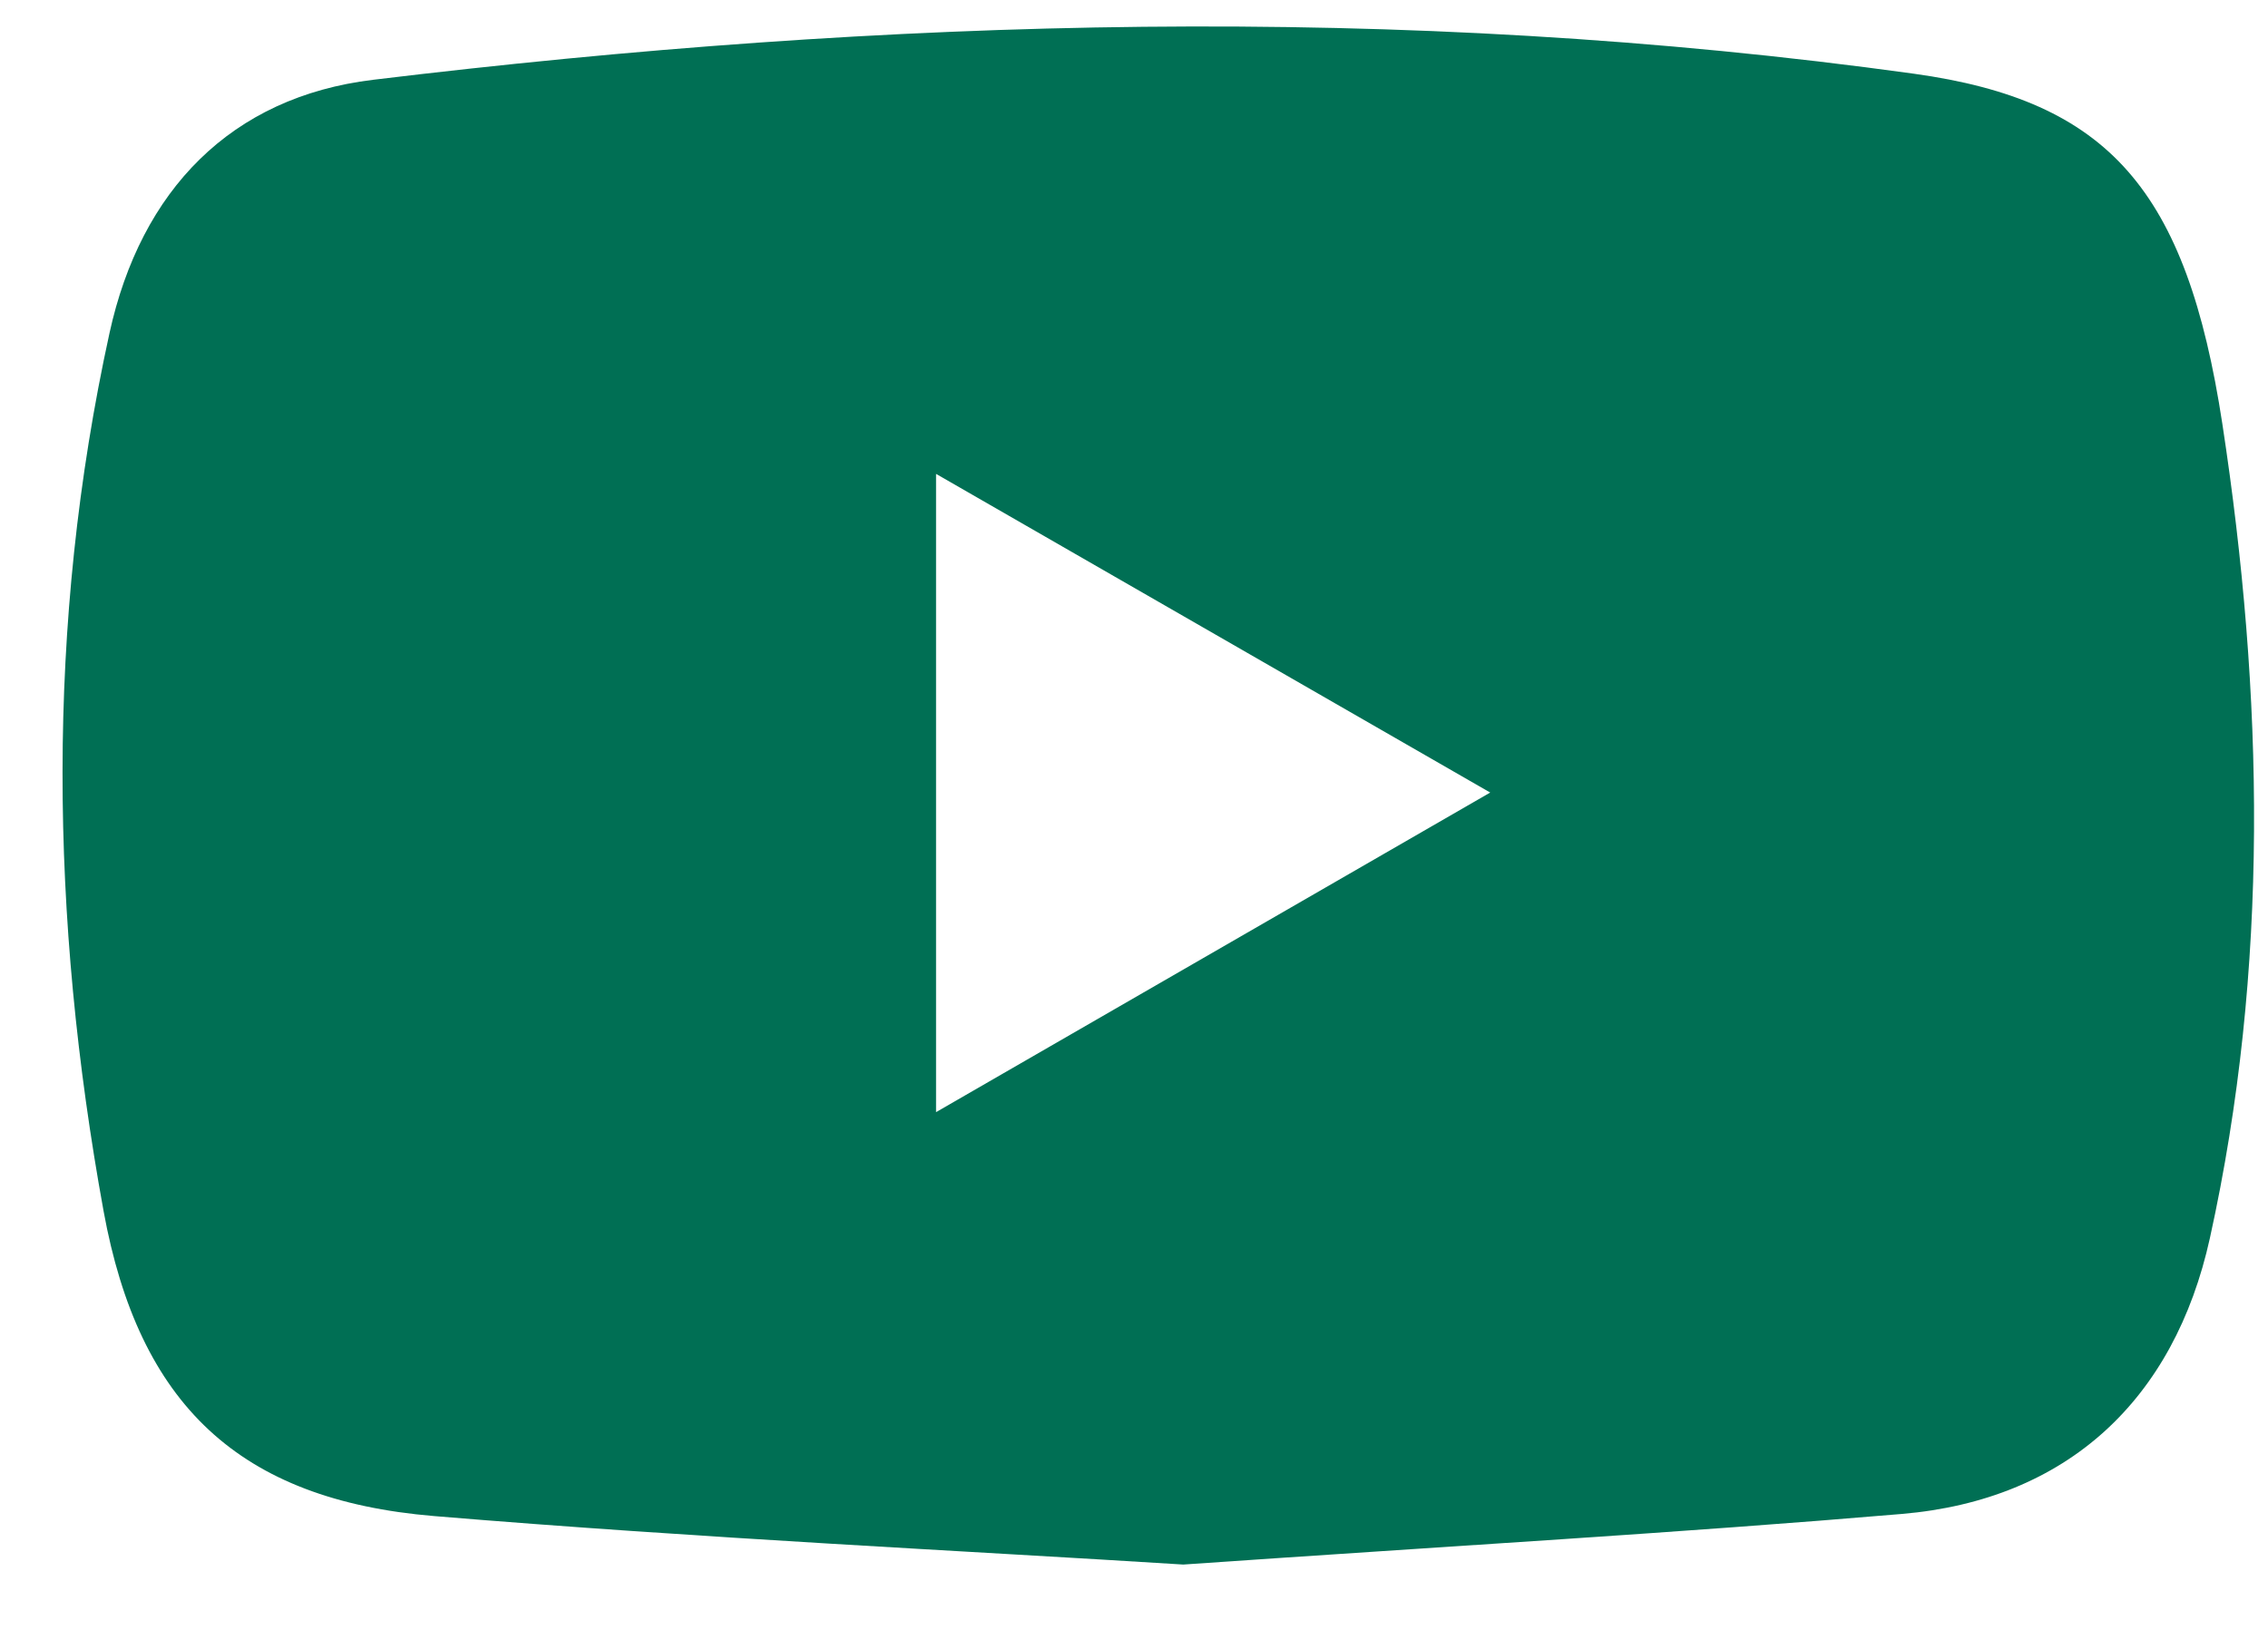 
<svg width="32px" height="23px" viewBox="0 0 32 23" version="1.1" xmlns="http://www.w3.org/2000/svg" xmlns:xlink="http://www.w3.org/1999/xlink">
    <g id="Symbols" stroke="none" stroke-width="1" fill="none" fill-rule="evenodd">
        <g id="Global/Navigation/Footer" transform="translate(-1209, -452)" fill="#006F54">
            <g id="Group-23" transform="translate(1119.601, 447)">
                <path d="M102.606,20.694 C105.281,19.151 107.755,17.724 110.425,16.184 C107.749,14.645 105.25,13.208 102.606,11.687 L102.606,20.694 Z M106.094,27.078 C103.031,26.885 99.273,26.706 95.525,26.394 C92.77,26.164 91.357,24.816 90.86,22.088 C90.108,17.959 90.041,13.823 90.944,9.7 C91.386,7.68 92.662,6.368 94.663,6.126 C101.899,5.25 109.158,5.036 116.401,6.04 C119.151,6.421 120.25,7.677 120.755,10.982 C121.339,14.807 121.421,18.654 120.579,22.472 C120.075,24.755 118.564,26.166 116.232,26.364 C113.093,26.631 109.947,26.811 106.094,27.078 L106.094,27.078 Z" id="Fill-9"></path>
            </g>
        </g>
    </g>
</svg>